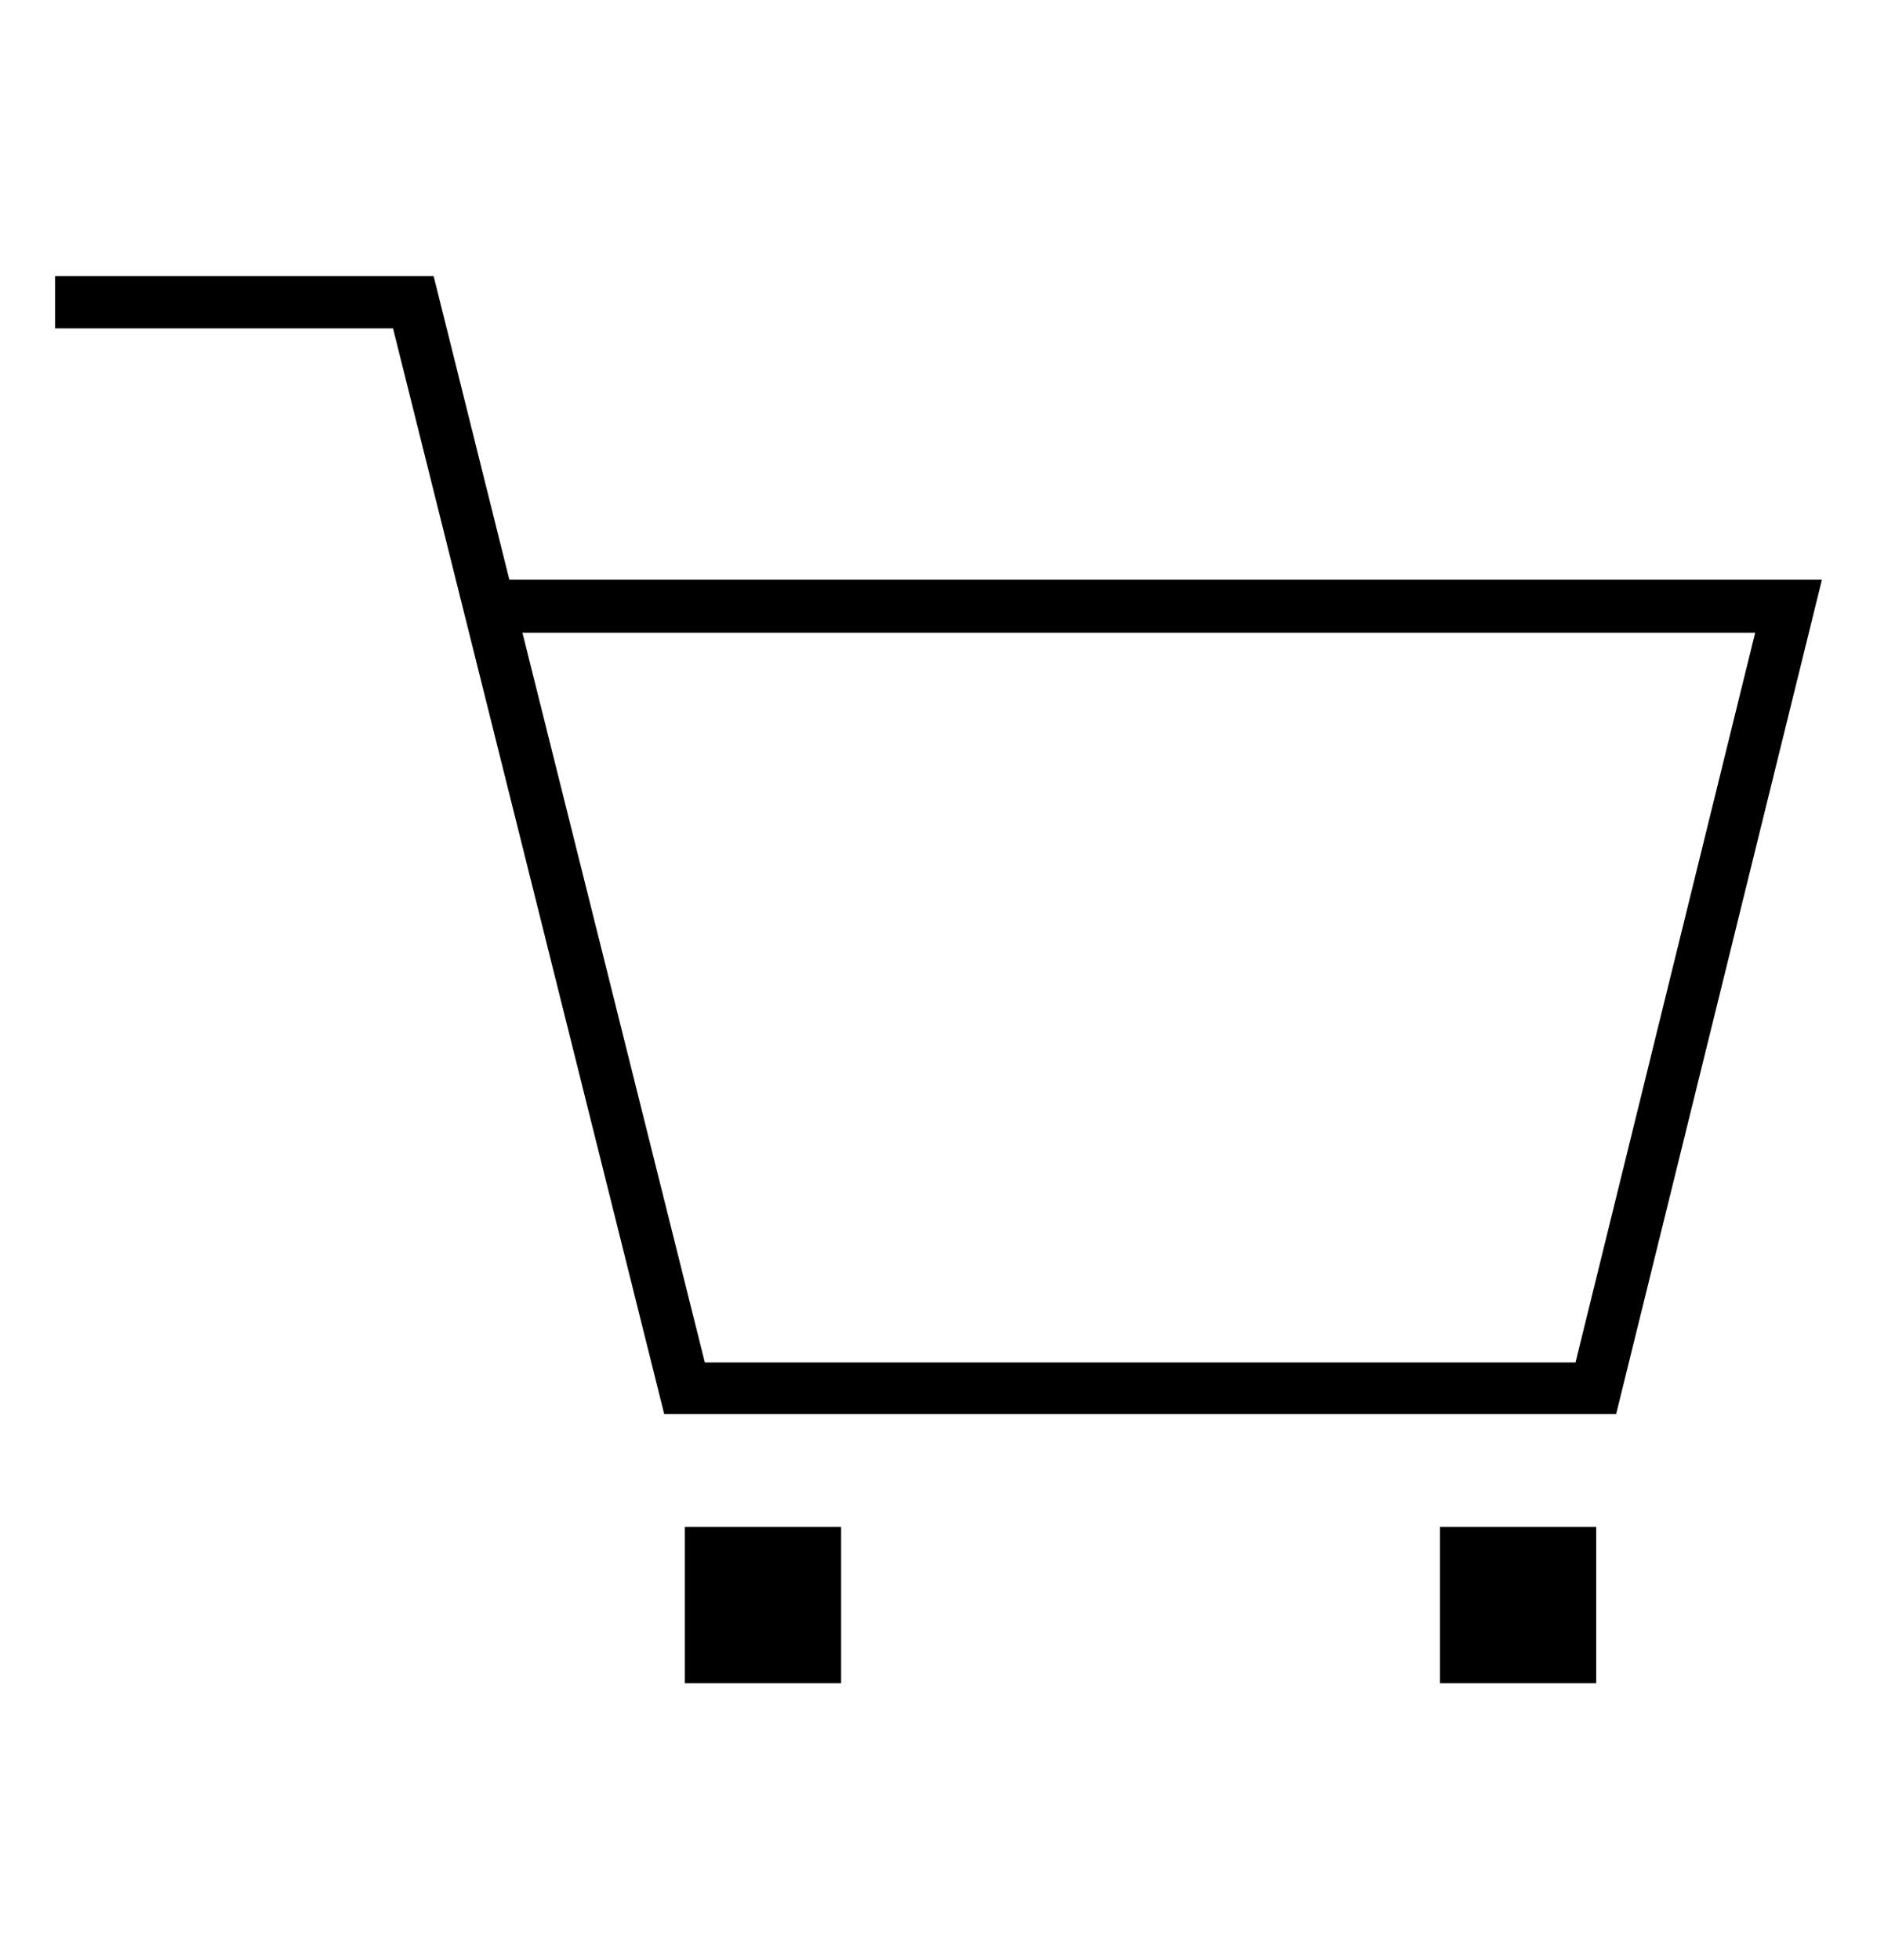 <?xml version="1.0" encoding="UTF-8"?><svg id="transport" xmlns="http://www.w3.org/2000/svg" viewBox="0 0 27.27 28.47"><path d="M23.49,20.54h-13.84l-3.94-15.77H.8v-.76h5.5l1.1,4.41h19.07l-2.99,12.12ZM10.24,19.79h12.65l2.61-10.6H7.59l2.65,10.6Z"/><rect x="9.95" y="22.18" width="2.27" height="2.27"/><rect x="20.92" y="22.18" width="2.27" height="2.27"/></svg>